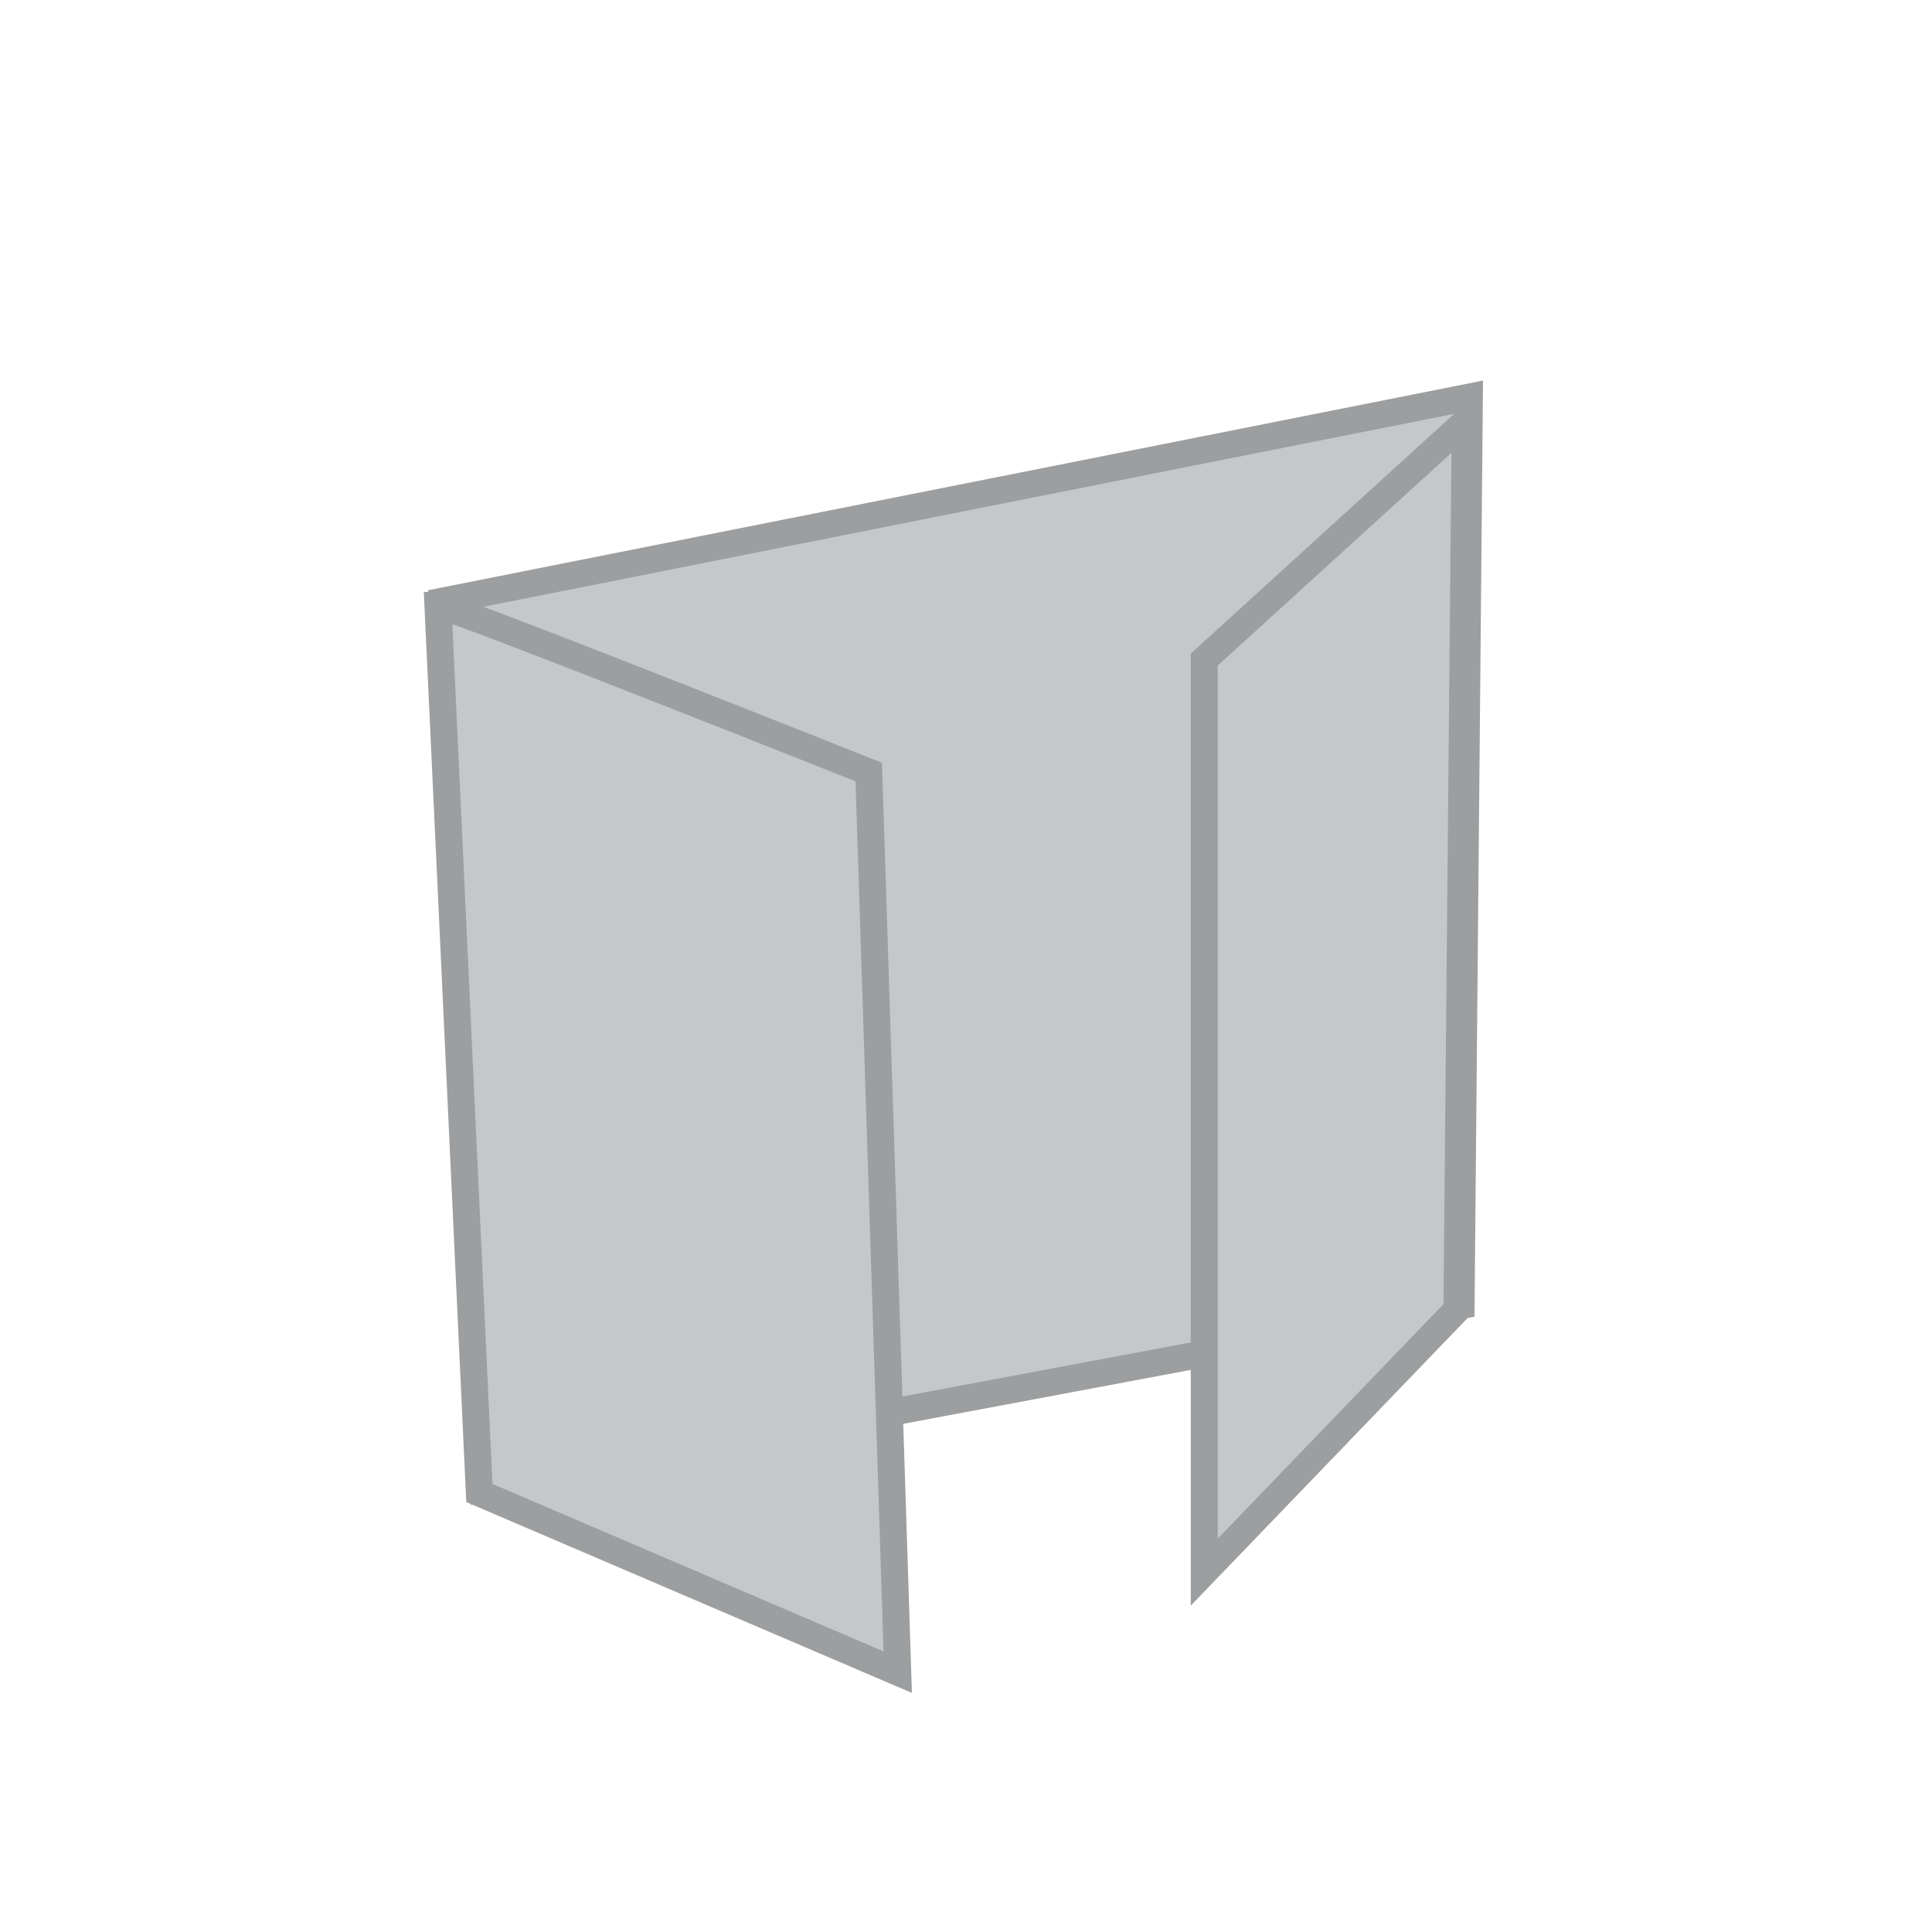 <?xml version="1.0" encoding="utf-8"?>
<!-- Generator: Adobe Illustrator 15.1.0, SVG Export Plug-In . SVG Version: 6.00 Build 0)  -->
<!DOCTYPE svg PUBLIC "-//W3C//DTD SVG 1.1//EN" "http://www.w3.org/Graphics/SVG/1.1/DTD/svg11.dtd">
<svg version="1.1" id="Calque_1" xmlns="http://www.w3.org/2000/svg" xmlns:xlink="http://www.w3.org/1999/xlink" x="0px" y="0px"
	 width="1000px" height="1000px" viewBox="0 0 1000 1000" enable-background="new 0 0 1000 1000" xml:space="preserve">
<polygon fill="#C5C7C8" points="226.679,313.346 758.396,207.659 754.108,677.858 248.119,772.761 "/>
<polygon fill="none" stroke="#9C9E9F" stroke-width="13.978" stroke-miterlimit="10" points="228.823,311.19 760.538,205.503 
	756.25,675.702 250.263,770.605 "/>
<g>
	<path fill="#C5C7C8" d="M224.535,311.19c6.432,0,222.978,86.275,222.978,86.275l15.008,465.885l-216.545-92.745L224.535,311.19z"/>
	<path fill="none" stroke="#9C9E9F" stroke-width="13.978" stroke-miterlimit="10" d="M226.679,313.346
		c6.432,0,222.977,86.274,222.977,86.274l15.008,465.887l-216.544-92.746L226.679,313.346z"/>
</g>
<polygon fill="#C5C7C8" points="623.323,339.229 758.396,216.287 754.108,675.702 623.323,811.587 "/>
<polygon fill="none" stroke="#9C9E9F" stroke-width="13.978" stroke-miterlimit="10" points="623.323,341.386 758.396,218.444 
	754.108,677.858 623.323,813.742 "/>
</svg>
